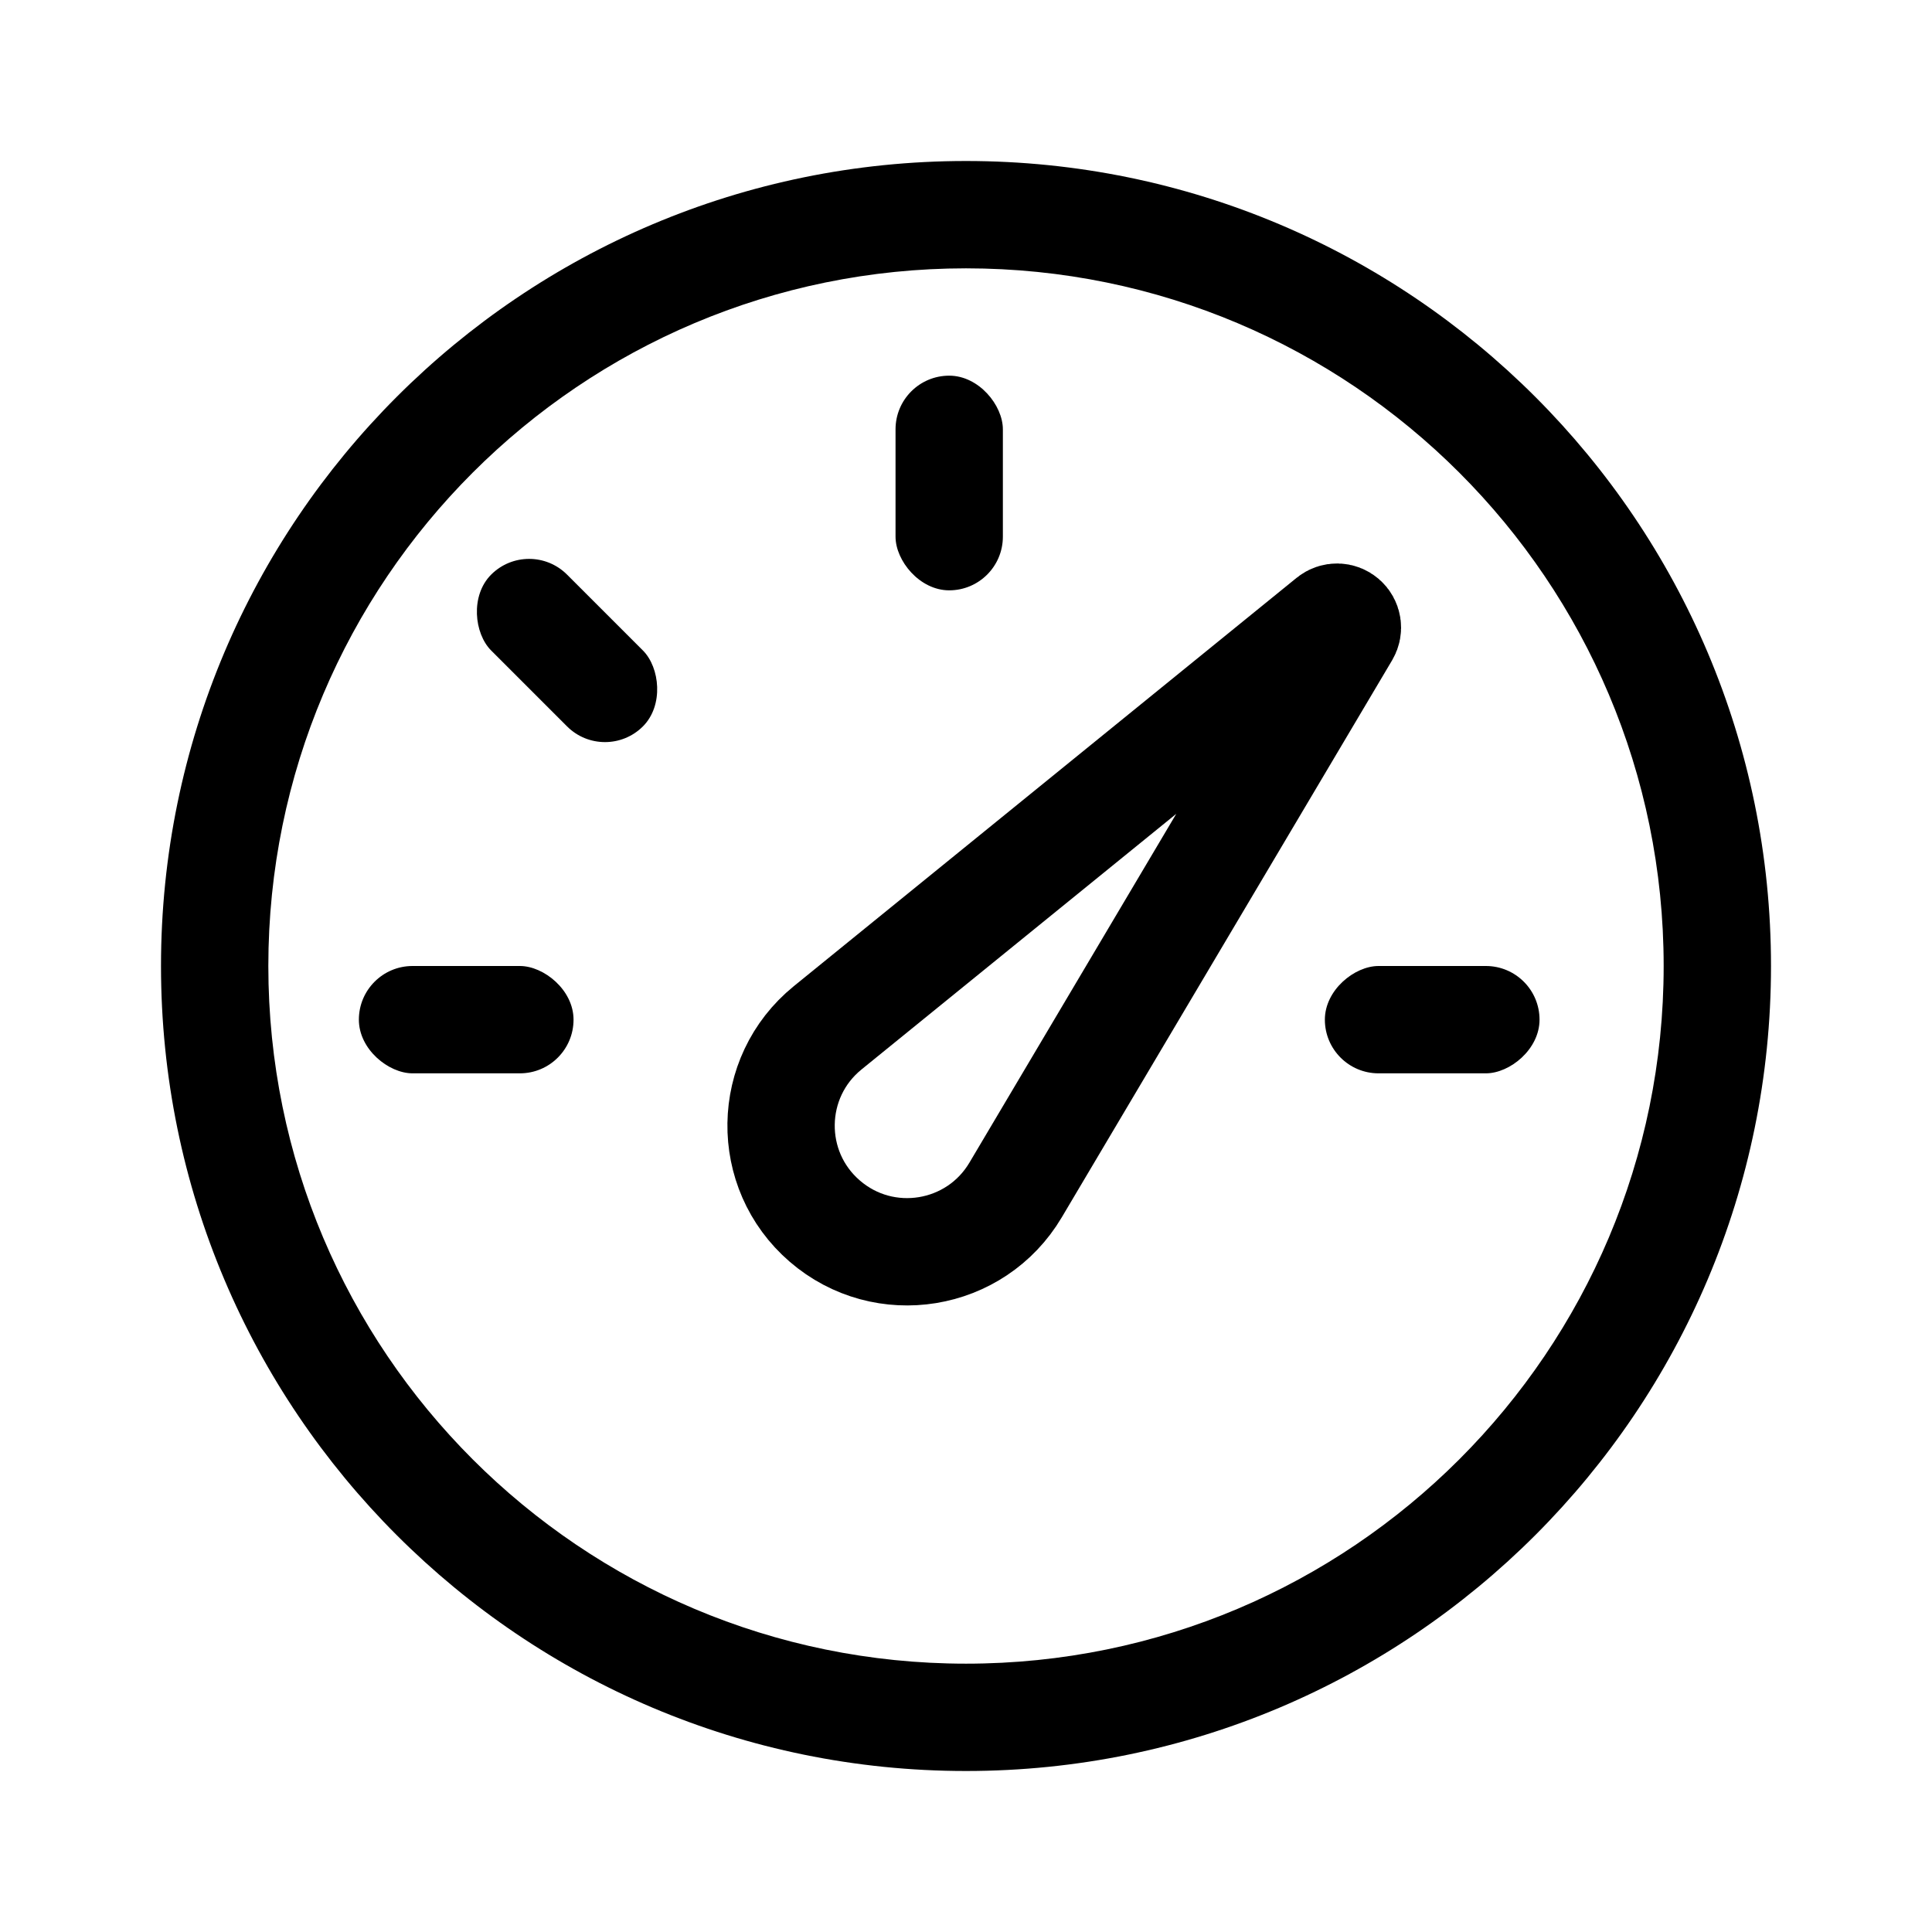<svg xmlns:xlink="http://www.w3.org/1999/xlink" xmlns="http://www.w3.org/2000/svg" width="36" height="36" viewBox="0 0 36 36" fill="none">
<path fill-rule="evenodd" clip-rule="evenodd" d="M18 31C25.18 31 31 25.18 31 18C31 10.82 25.18 5 18 5C10.82 5 5 10.82 5 18C5 25.18 10.82 31 18 31ZM18 33C26.284 33 33 26.284 33 18C33 9.716 26.284 3 18 3C9.716 3 3 9.716 3 18C3 26.284 9.716 33 18 33Z" fill="black"/>
<path d="M24.791 11.543C24.864 11.484 24.969 11.485 25.04 11.547C25.111 11.608 25.128 11.712 25.08 11.793L18.924 22.174C18.178 23.432 16.476 23.71 15.369 22.754C14.261 21.799 14.287 20.074 15.422 19.152L24.791 11.543Z" stroke="black" stroke-width="2"/>
<rect x="16.687" y="7" width="2" height="4" rx="1" fill="black"/>
<rect x="28.687" y="18" width="2" height="4" rx="1" transform="rotate(90 28.687 18)" fill="black"/>
<rect width="2" height="4" rx="1" transform="matrix(4.37114e-08 1 1 -4.37114e-08 6.687 18)" fill="black"/>
<rect width="2" height="4" rx="1" transform="matrix(-0.707 0.707 0.707 0.707 9.859 10)" fill="black"/>
</svg>